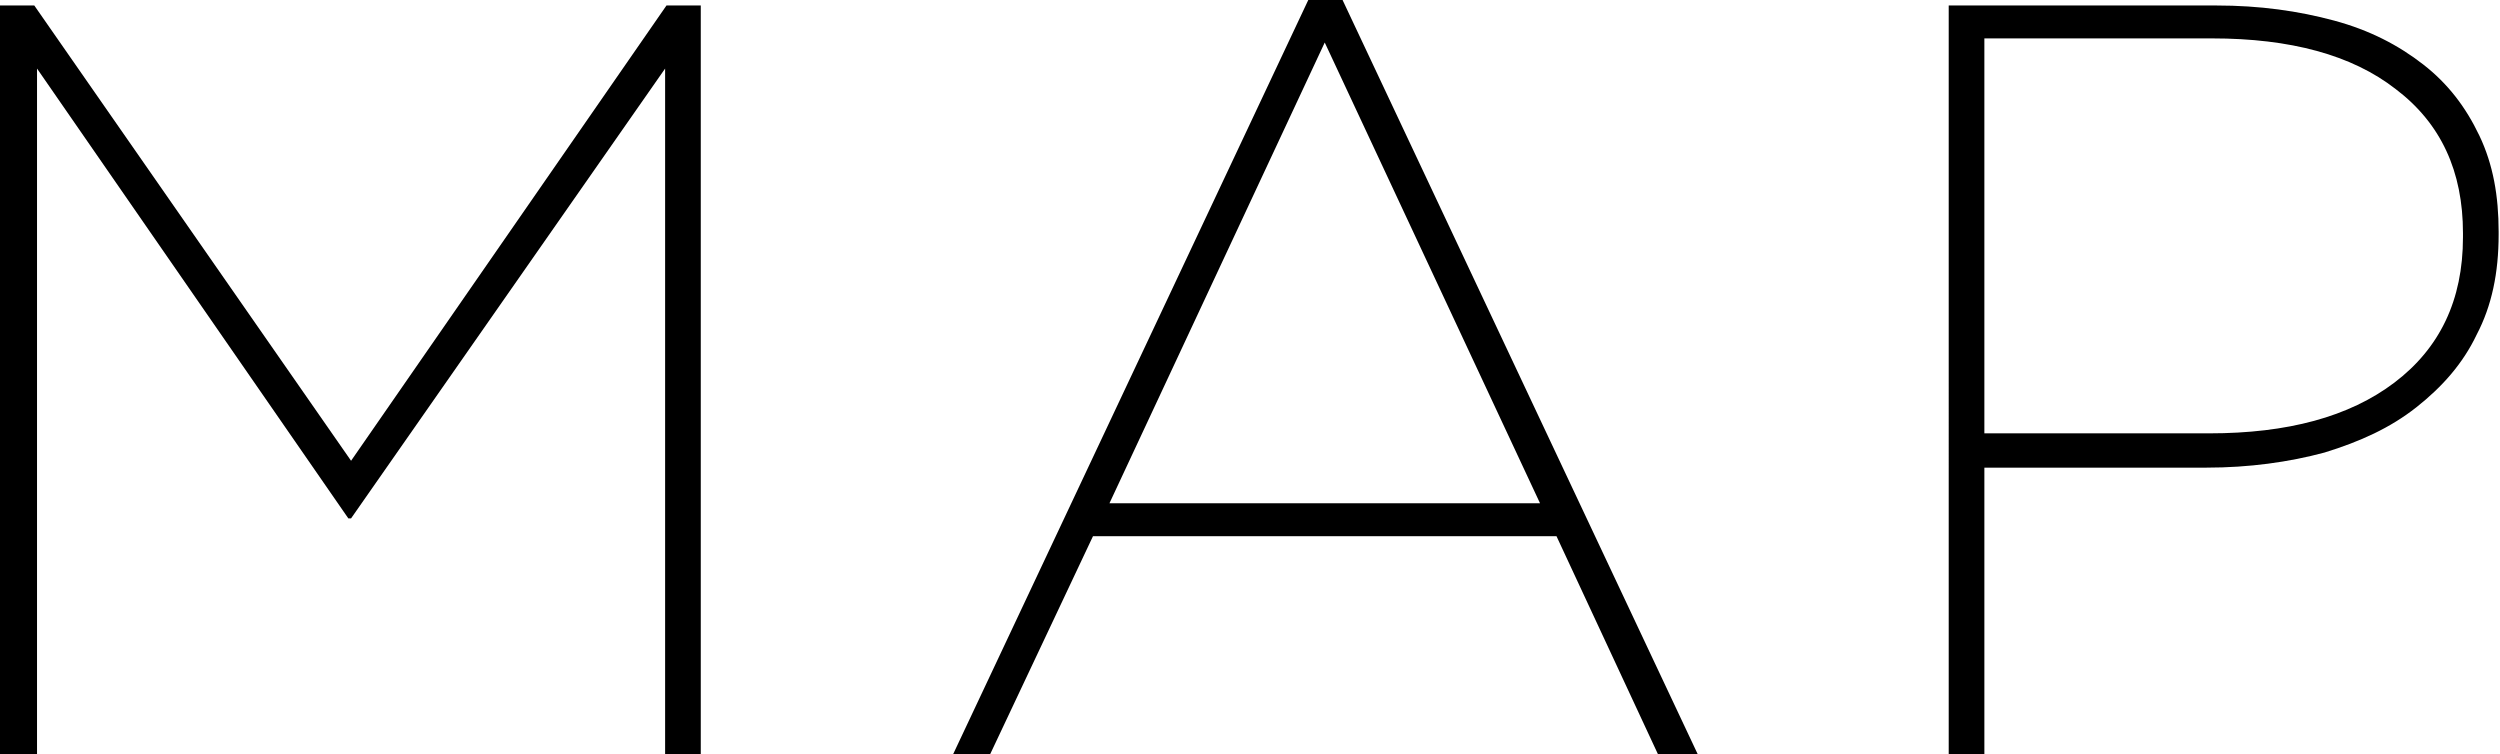 <?xml version="1.0" encoding="utf-8"?>
<!-- Generator: Adobe Illustrator 27.3.1, SVG Export Plug-In . SVG Version: 6.00 Build 0)  -->
<svg version="1.1" id="b" xmlns="http://www.w3.org/2000/svg" xmlns:xlink="http://www.w3.org/1999/xlink" x="0px" y="0px"
	 viewBox="0 0 182.3 55" style="enable-background:new 0 0 182.3 55;" xml:space="preserve">
<g id="c">
	<path d="M0,0.4h2.5l23.1,33.2l23-33.2h2.5V55h-2.6V5L25.6,37.8h-0.2L2.7,5v50H0V0.4z"/>
	<path d="M95.4,0h2.5l25.9,55h-2.9l-7.4-15.9H79.7L72.2,55h-2.7L95.4,0z M112.3,36.7L96.6,3.1L80.9,36.7H112.3z"/>
	<path d="M142.1,0.4h19.5c3.2,0,6,0.4,8.6,1.1c2.6,0.7,4.7,1.8,6.5,3.2c1.8,1.4,3.1,3.1,4.1,5.2c1,2.1,1.4,4.4,1.4,7v0.2
		c0,2.8-0.5,5.2-1.6,7.3c-1,2.1-2.5,3.8-4.4,5.3c-1.9,1.5-4.1,2.5-6.7,3.3c-2.6,0.7-5.5,1.1-8.6,1.1h-16.2v21h-2.6L142.1,0.4
		L142.1,0.4z M161.1,31.6c5.7,0,10.2-1.2,13.5-3.7c3.3-2.5,5-6,5-10.6V17c0-4.5-1.6-8-4.9-10.5c-3.2-2.5-7.7-3.7-13.4-3.7h-16.6
		v28.8L161.1,31.6L161.1,31.6z"/>
</g>
</svg>
